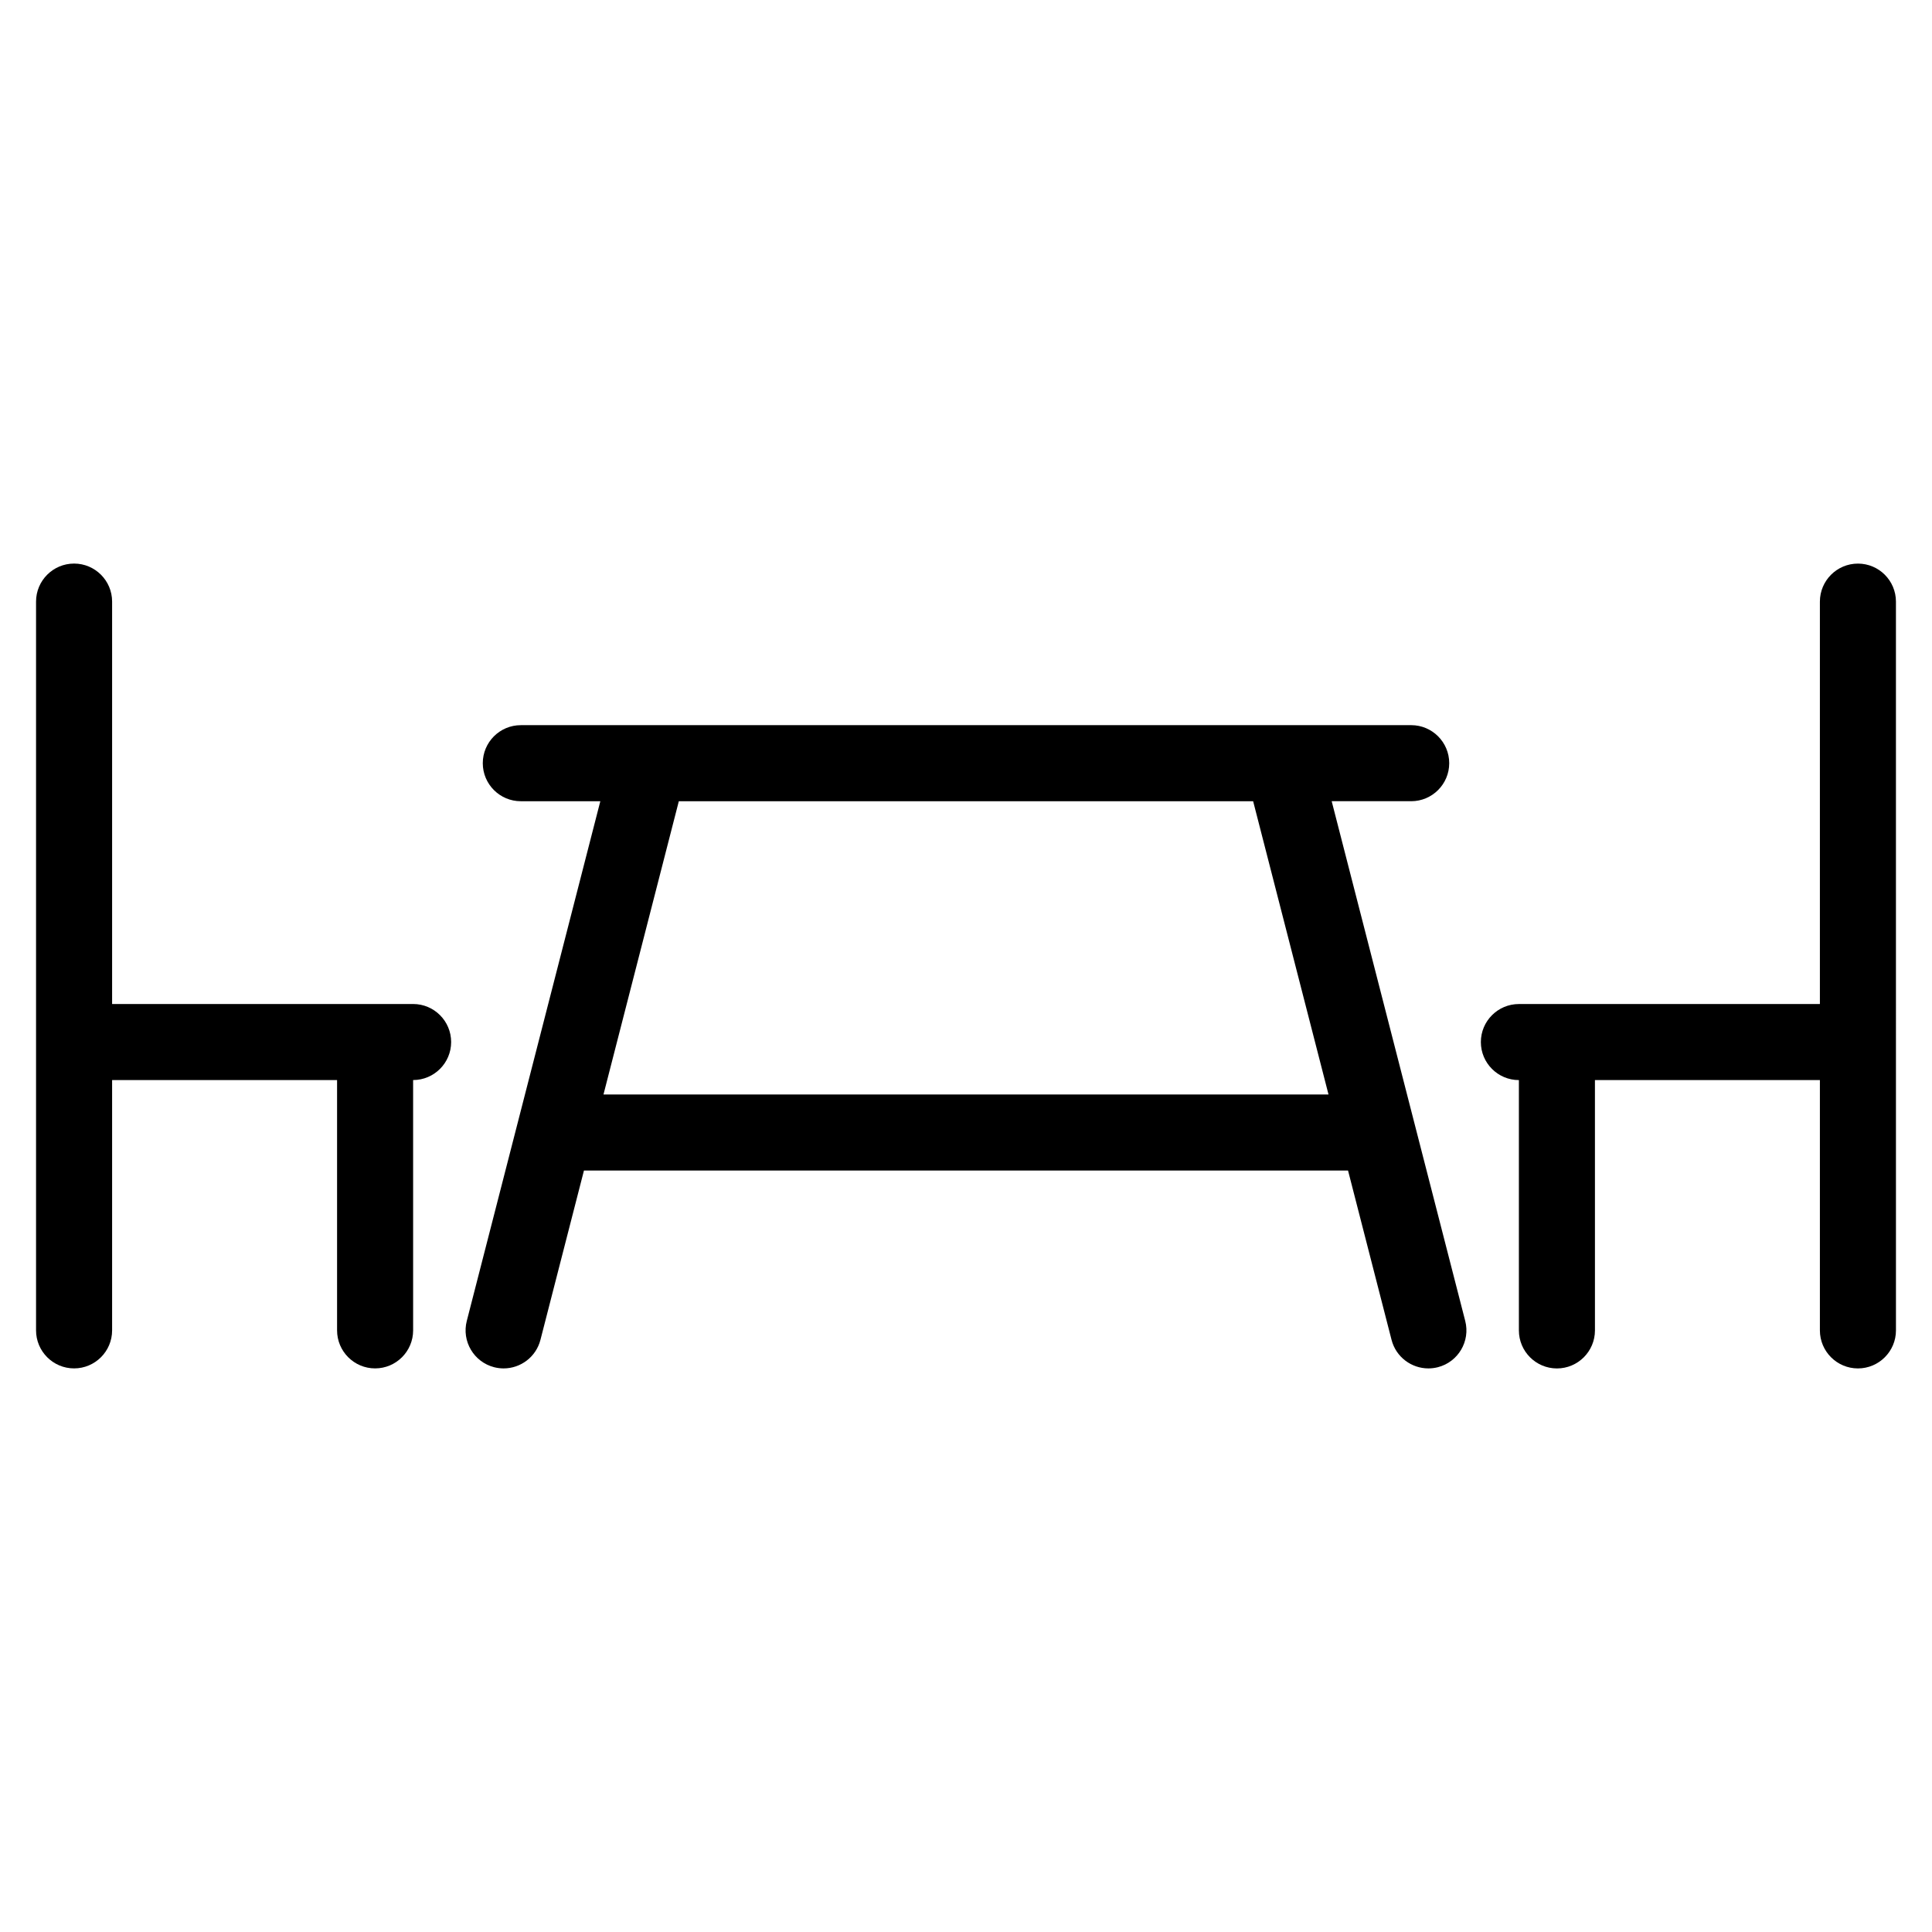 <?xml version="1.0" encoding="UTF-8"?>
<!-- The Best Svg Icon site in the world: iconSvg.co, Visit us! https://iconsvg.co -->
<svg fill="#000000" width="800px" height="800px" version="1.1" viewBox="144 144 512 512" xmlns="http://www.w3.org/2000/svg">
 <g>
  <path d="m496.91 356.33h21.07c5.562 0 10.078-4.516 10.078-10.078s-4.516-10.078-10.078-10.078l-235.96 0.004c-5.562 0-10.078 4.516-10.078 10.078s4.516 10.078 10.078 10.078h21.07l-35.387 137.72c-1.387 5.391 1.863 10.883 7.25 12.273 0.84 0.211 1.684 0.316 2.516 0.316 4.488 0 8.586-3.023 9.754-7.566l11.531-44.875h202.49l11.531 44.875c1.168 4.543 5.266 7.566 9.758 7.566 0.828 0 1.672-0.105 2.516-0.316 5.387-1.387 8.637-6.879 7.25-12.273zm-192.98 77.715 19.965-77.711h152.2l19.973 77.711z"/>
  <path d="m253.48 410.07h-79.77v-106.64c0-5.562-4.516-10.078-10.078-10.078s-10.078 4.516-10.078 10.078v193.13c0 5.562 4.516 10.078 10.078 10.078s10.078-4.516 10.078-10.078v-66.336h59.617v66.336c0 5.562 4.516 10.078 10.078 10.078s10.078-4.516 10.078-10.078l-0.004-66.336c5.562 0 10.078-4.516 10.078-10.078-0.004-5.559-4.516-10.074-10.078-10.074z"/>
  <path d="m636.37 293.36c-5.562 0-10.078 4.516-10.078 10.078v106.64h-79.77c-5.562 0-10.078 4.516-10.078 10.078s4.516 10.078 10.078 10.078v66.336c0 5.562 4.516 10.078 10.078 10.078s10.078-4.516 10.078-10.078l-0.004-66.34h59.617v66.336c0 5.562 4.516 10.078 10.078 10.078s10.078-4.516 10.078-10.078l-0.004-193.13c0-5.562-4.508-10.078-10.074-10.078z"/>
 </g>
</svg>